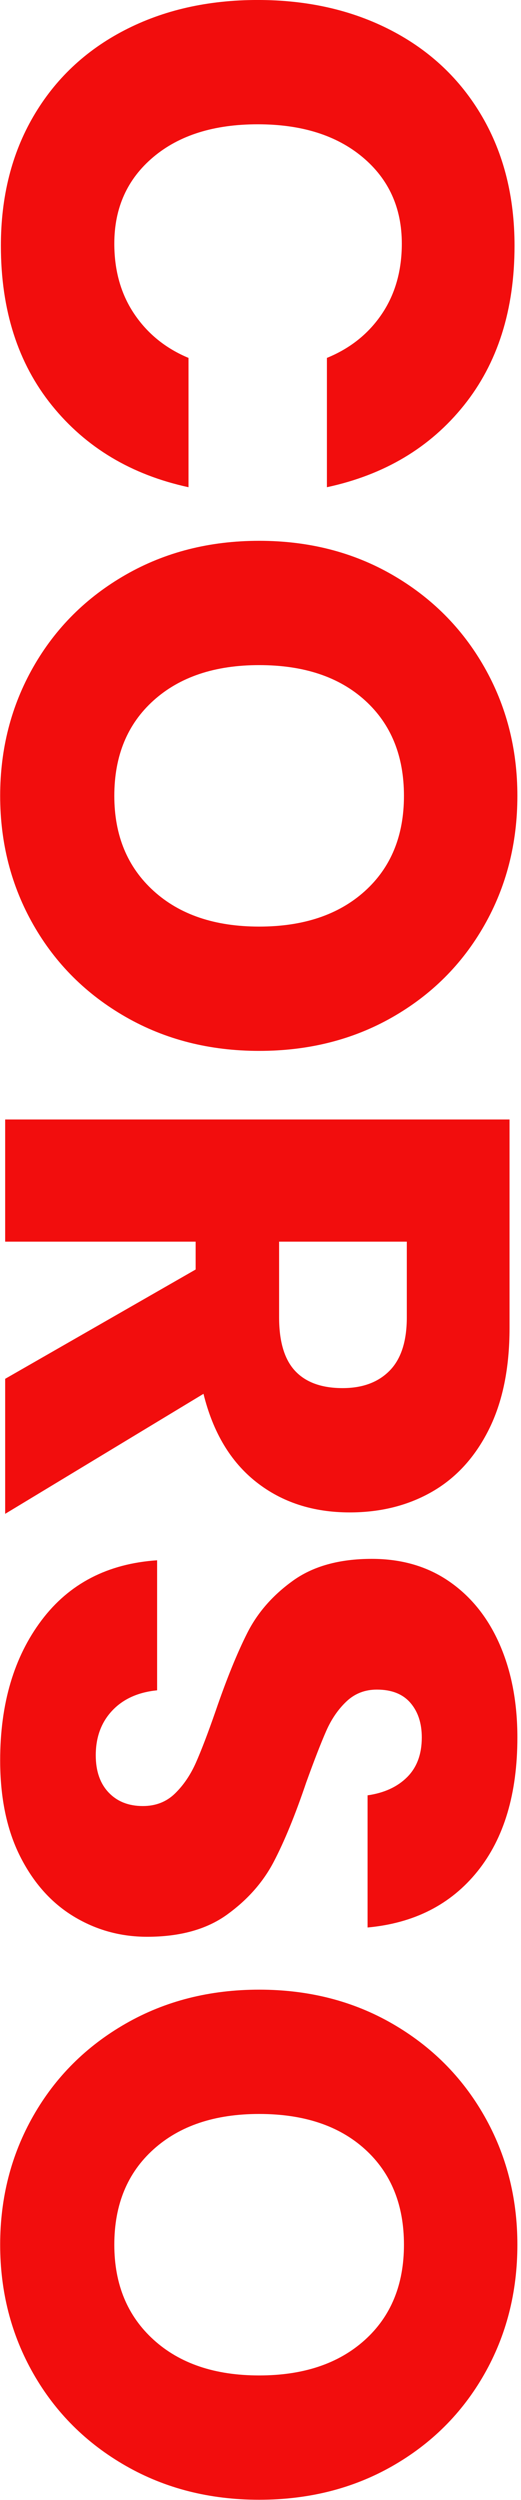 <?xml version="1.0" encoding="UTF-8" standalone="no"?>
<!DOCTYPE svg PUBLIC "-//W3C//DTD SVG 1.1//EN" "http://www.w3.org/Graphics/SVG/1.1/DTD/svg11.dtd">
<svg width="100%" height="100%" viewBox="0 0 216 1035" version="1.1" xmlns="http://www.w3.org/2000/svg" xmlns:xlink="http://www.w3.org/1999/xlink" xml:space="preserve" xmlns:serif="http://www.serif.com/" style="fill-rule:evenodd;clip-rule:evenodd;stroke-linejoin:round;stroke-miterlimit:2;">
    <g transform="matrix(9.47366e-17,1.547,-1.547,9.47366e-17,653.426,-62.912)">
        <path d="M106.431,284.491C123.638,284.491 137.882,289.016 149.162,298.066C160.442,307.115 167.739,319.351 171.053,334.774L136.448,334.774C133.899,328.528 129.979,323.621 124.69,320.052C119.4,316.484 113.123,314.699 105.858,314.699C96.299,314.699 88.587,318.204 82.724,325.214C76.861,332.225 73.93,341.593 73.93,353.319C73.93,365.045 76.861,374.381 82.724,381.328C88.587,388.274 96.299,391.748 105.858,391.748C113.123,391.748 119.4,389.963 124.69,386.394C129.979,382.826 133.899,377.982 136.448,371.864L171.053,371.864C167.739,387.159 160.442,399.363 149.162,408.477C137.882,417.59 123.638,422.147 106.431,422.147C93.303,422.147 81.768,419.247 71.827,413.447C61.885,407.648 54.205,399.523 48.788,389.071C43.371,378.619 40.663,366.702 40.663,353.319C40.663,339.936 43.371,328.018 48.788,317.567C54.205,307.115 61.885,298.99 71.827,293.19C81.768,287.391 93.303,284.491 106.431,284.491Z" style="fill:rgb(242,13,13);fill-rule:nonzero;"/>
        <path d="M253.646,283.727C266.392,283.727 277.959,286.69 288.346,292.617C298.734,298.544 306.923,306.765 312.914,317.28C318.905,327.795 321.9,339.681 321.9,352.937C321.9,366.192 318.873,378.11 312.818,388.689C306.764,399.268 298.543,407.521 288.155,413.447C277.767,419.374 266.264,422.338 253.646,422.338C241.027,422.338 229.524,419.374 219.137,413.447C208.749,407.521 200.528,399.268 194.473,388.689C188.419,378.11 185.392,366.192 185.392,352.937C185.392,339.681 188.419,327.795 194.473,317.28C200.528,306.765 208.749,298.544 219.137,292.617C229.524,286.69 241.027,283.727 253.646,283.727ZM253.646,314.126C242.939,314.126 234.432,317.599 228.122,324.545C221.813,331.492 218.659,340.956 218.659,352.937C218.659,364.79 221.813,374.222 228.122,381.232C234.432,388.243 242.939,391.748 253.646,391.748C264.225,391.748 272.701,388.243 279.074,381.232C285.447,374.222 288.633,364.79 288.633,352.937C288.633,341.083 285.479,331.651 279.169,324.641C272.86,317.631 264.352,314.126 253.646,314.126Z" style="fill:rgb(242,13,13);fill-rule:nonzero;"/>
        <path d="M409.655,420.999L380.403,369.952L372.947,369.952L372.947,420.999L340.254,420.999L340.254,285.83L396.081,285.83C406.787,285.83 415.837,287.678 423.229,291.374C430.622,295.071 436.166,300.137 439.863,306.574C443.559,313.01 445.407,320.371 445.407,328.656C445.407,338.47 442.699,346.819 437.282,353.701C431.865,360.584 423.994,365.3 413.67,367.849L445.789,420.999L409.655,420.999ZM372.947,347.583L393.213,347.583C399.713,347.583 404.493,346.149 407.552,343.282C410.611,340.414 412.14,336.176 412.14,330.568C412.14,325.214 410.579,321.008 407.456,317.949C404.334,314.89 399.586,313.361 393.213,313.361L372.947,313.361L372.947,347.583Z" style="fill:rgb(242,13,13);fill-rule:nonzero;"/>
        <path d="M558.972,382.953C558.972,390.091 557.156,396.655 553.524,402.645C549.891,408.636 544.538,413.416 537.464,416.984C530.39,420.553 521.818,422.338 511.749,422.338C496.582,422.338 484.091,418.641 474.276,411.249C464.462,403.856 459.109,393.532 458.217,380.276L493.013,380.276C493.523,385.375 495.339,389.39 498.462,392.321C501.584,395.253 505.567,396.719 510.411,396.719C514.617,396.719 517.931,395.571 520.353,393.277C522.774,390.983 523.985,387.924 523.985,384.1C523.985,380.659 522.87,377.791 520.639,375.497C518.409,373.202 515.637,371.322 512.323,369.857C509.009,368.391 504.42,366.638 498.557,364.599C490.017,361.668 483.039,358.832 477.622,356.091C472.205,353.351 467.553,349.272 463.665,343.855C459.778,338.438 457.834,331.396 457.834,322.729C457.834,314.699 459.874,307.753 463.952,301.89C468.031,296.026 473.671,291.534 480.872,288.411C488.074,285.288 496.327,283.727 505.631,283.727C520.671,283.727 532.62,287.296 541.479,294.433C550.337,301.571 555.34,311.385 556.487,323.876L521.117,323.876C520.48,319.415 518.855,315.878 516.242,313.265C513.629,310.652 510.092,309.346 505.631,309.346C501.807,309.346 498.716,310.366 496.358,312.405C494.001,314.444 492.822,317.439 492.822,321.391C492.822,324.577 493.873,327.286 495.976,329.516C498.079,331.747 500.724,333.563 503.91,334.965C507.097,336.367 511.685,338.151 517.676,340.318C526.343,343.25 533.417,346.149 538.898,349.017C544.378,351.885 549.094,356.059 553.046,361.54C556.997,367.021 558.972,374.158 558.972,382.953Z" style="fill:rgb(242,13,13);fill-rule:nonzero;"/>
        <path d="M641.374,283.727C654.12,283.727 665.687,286.69 676.075,292.617C686.463,298.544 694.652,306.765 700.642,317.28C706.633,327.795 709.628,339.681 709.628,352.937C709.628,366.192 706.601,378.11 700.547,388.689C694.493,399.268 686.271,407.521 675.884,413.447C665.496,419.374 653.993,422.338 641.374,422.338C628.756,422.338 617.253,419.374 606.865,413.447C596.477,407.521 588.256,399.268 582.202,388.689C576.147,378.11 573.12,366.192 573.12,352.937C573.12,339.681 576.147,327.795 582.202,317.28C588.256,306.765 596.477,298.544 606.865,292.617C617.253,286.69 628.756,283.727 641.374,283.727ZM641.374,314.126C630.668,314.126 622.16,317.599 615.851,324.545C609.542,331.492 606.387,340.956 606.387,352.937C606.387,364.79 609.542,374.222 615.851,381.232C622.16,388.243 630.668,391.748 641.374,391.748C651.953,391.748 660.429,388.243 666.802,381.232C673.175,374.222 676.362,364.79 676.362,352.937C676.362,341.083 673.207,331.651 666.898,324.641C660.589,317.631 652.081,314.126 641.374,314.126Z" style="fill:rgb(242,13,13);fill-rule:nonzero;"/>
    </g>
</svg>
